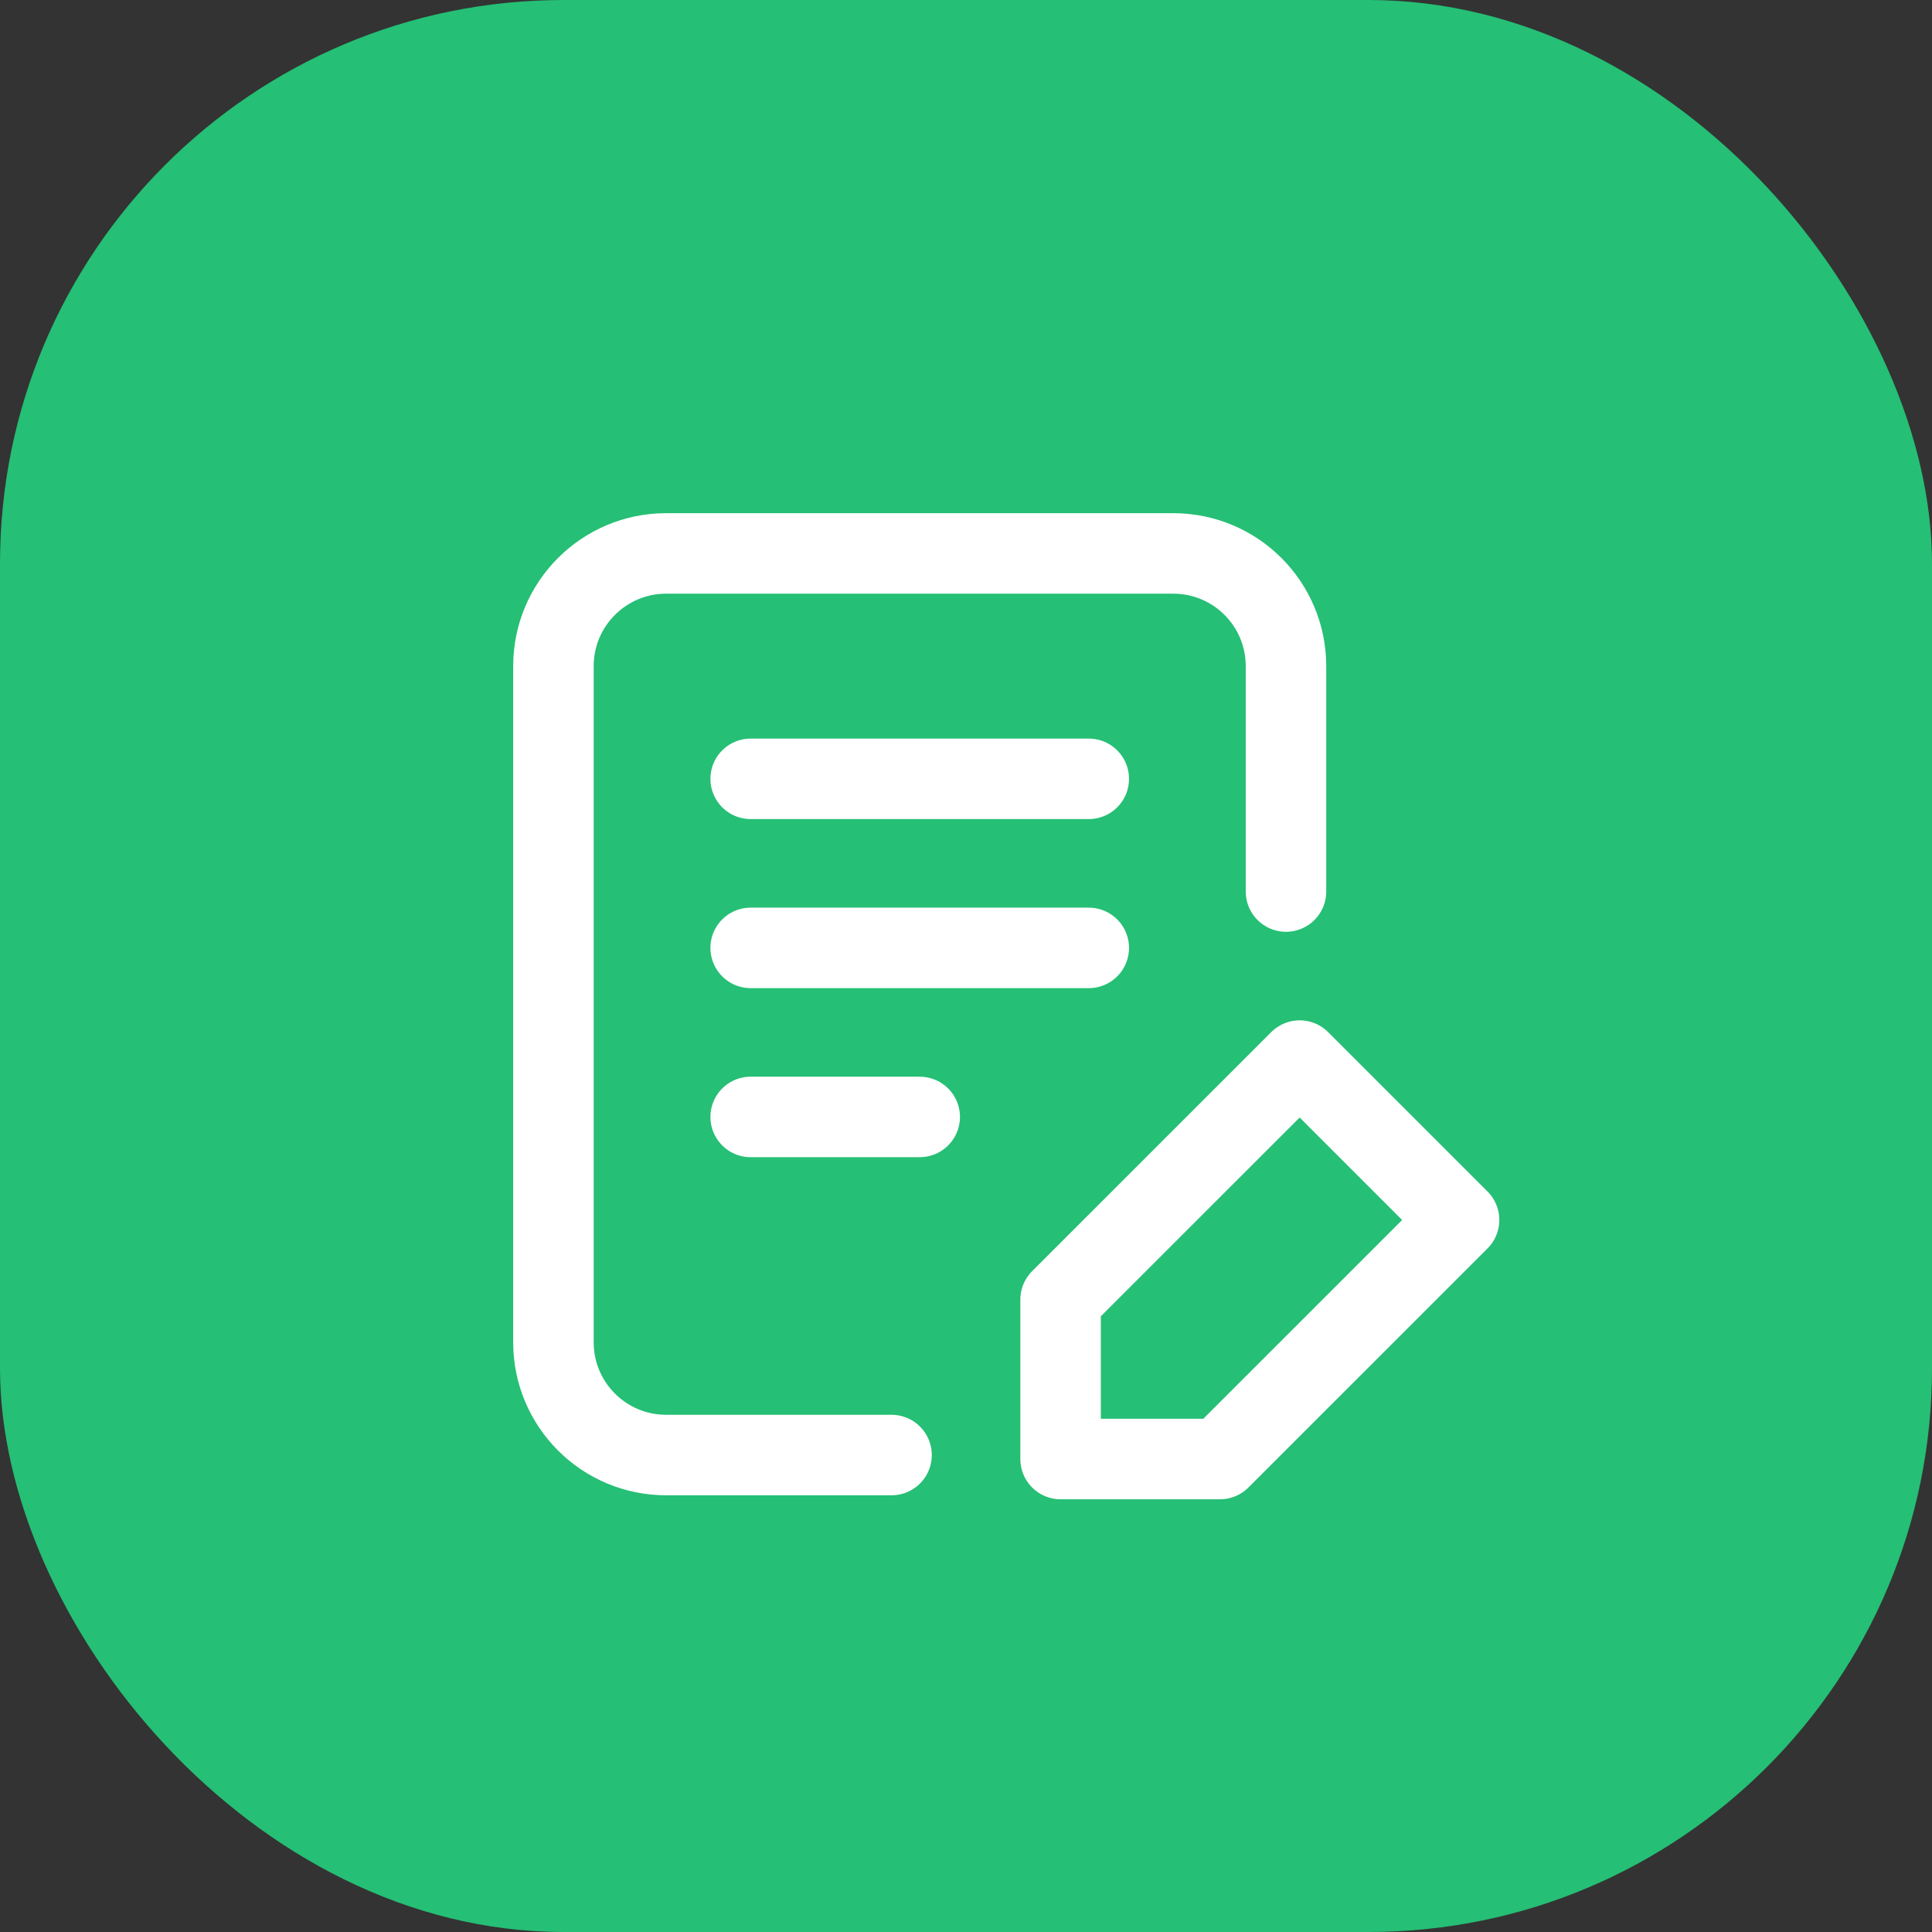 <svg width="48" height="48" viewBox="0 0 48 48" fill="none" xmlns="http://www.w3.org/2000/svg">
<rect x="0" y="0" width="48" height="48" fill="#333333" stroke="none"/>
<rect width="48" height="48" rx="14" fill="#25BF75"/>
<path d="M22.15 36.15H16.55C15.004 36.15 13.75 34.896 13.75 33.35L13.75 16.55C13.75 15.004 15.004 13.75 16.55 13.75H29.15C30.697 13.75 31.95 15.004 31.95 16.55V22.15M18.65 19.35H27.05M18.65 23.55H27.05M18.65 27.75H22.85M26.35 32.289L32.29 26.35L36.25 30.31L30.31 36.249H26.35V32.289Z" stroke="white" stroke-width="2" stroke-linecap="round" stroke-linejoin="round"/>
</svg>
